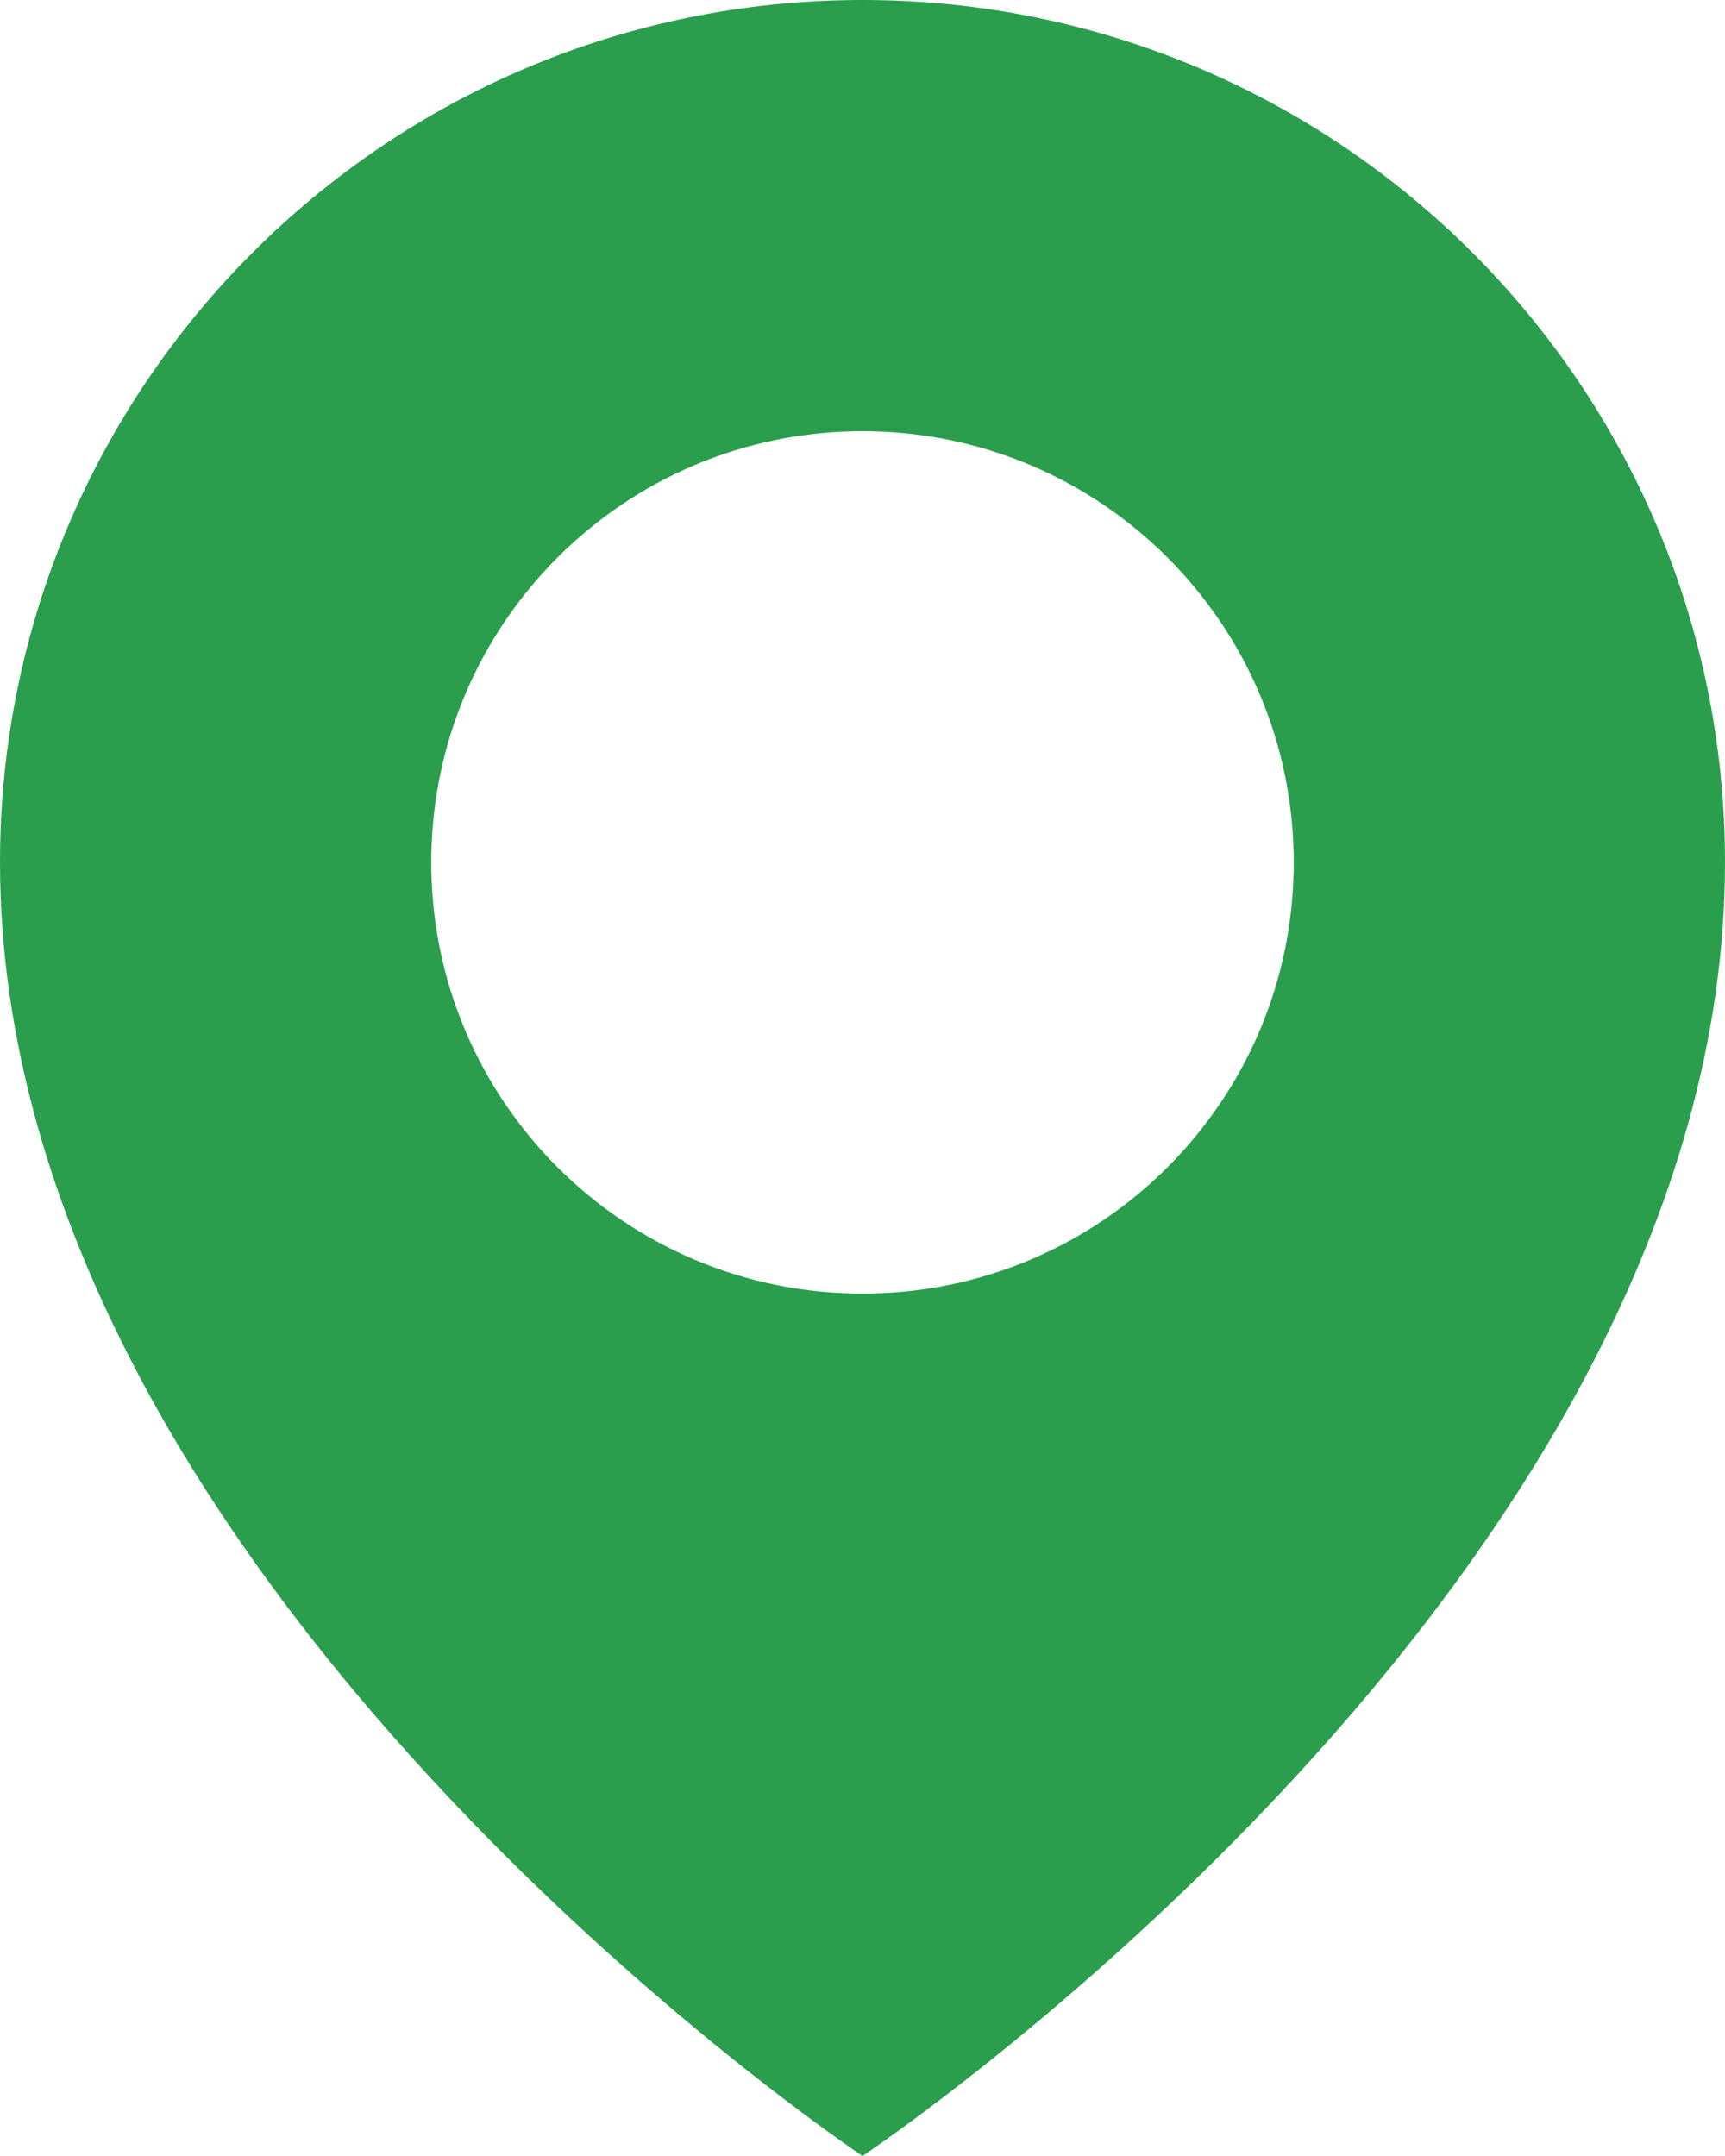 <svg width="12" height="15" viewBox="0 0 12 15" fill="none" xmlns="http://www.w3.org/2000/svg">
<path fill-rule="evenodd" clip-rule="evenodd" d="M6 15C6 15 12 11 12 6C12 2.686 9.314 0 6 0C2.686 0 0 2.686 0 6C0 11 6 15 6 15ZM6 9C7.657 9 9 7.657 9 6C9 4.343 7.657 3 6 3C4.343 3 3 4.343 3 6C3 7.657 4.343 9 6 9Z" fill="#2B9E4E"/>
</svg>
